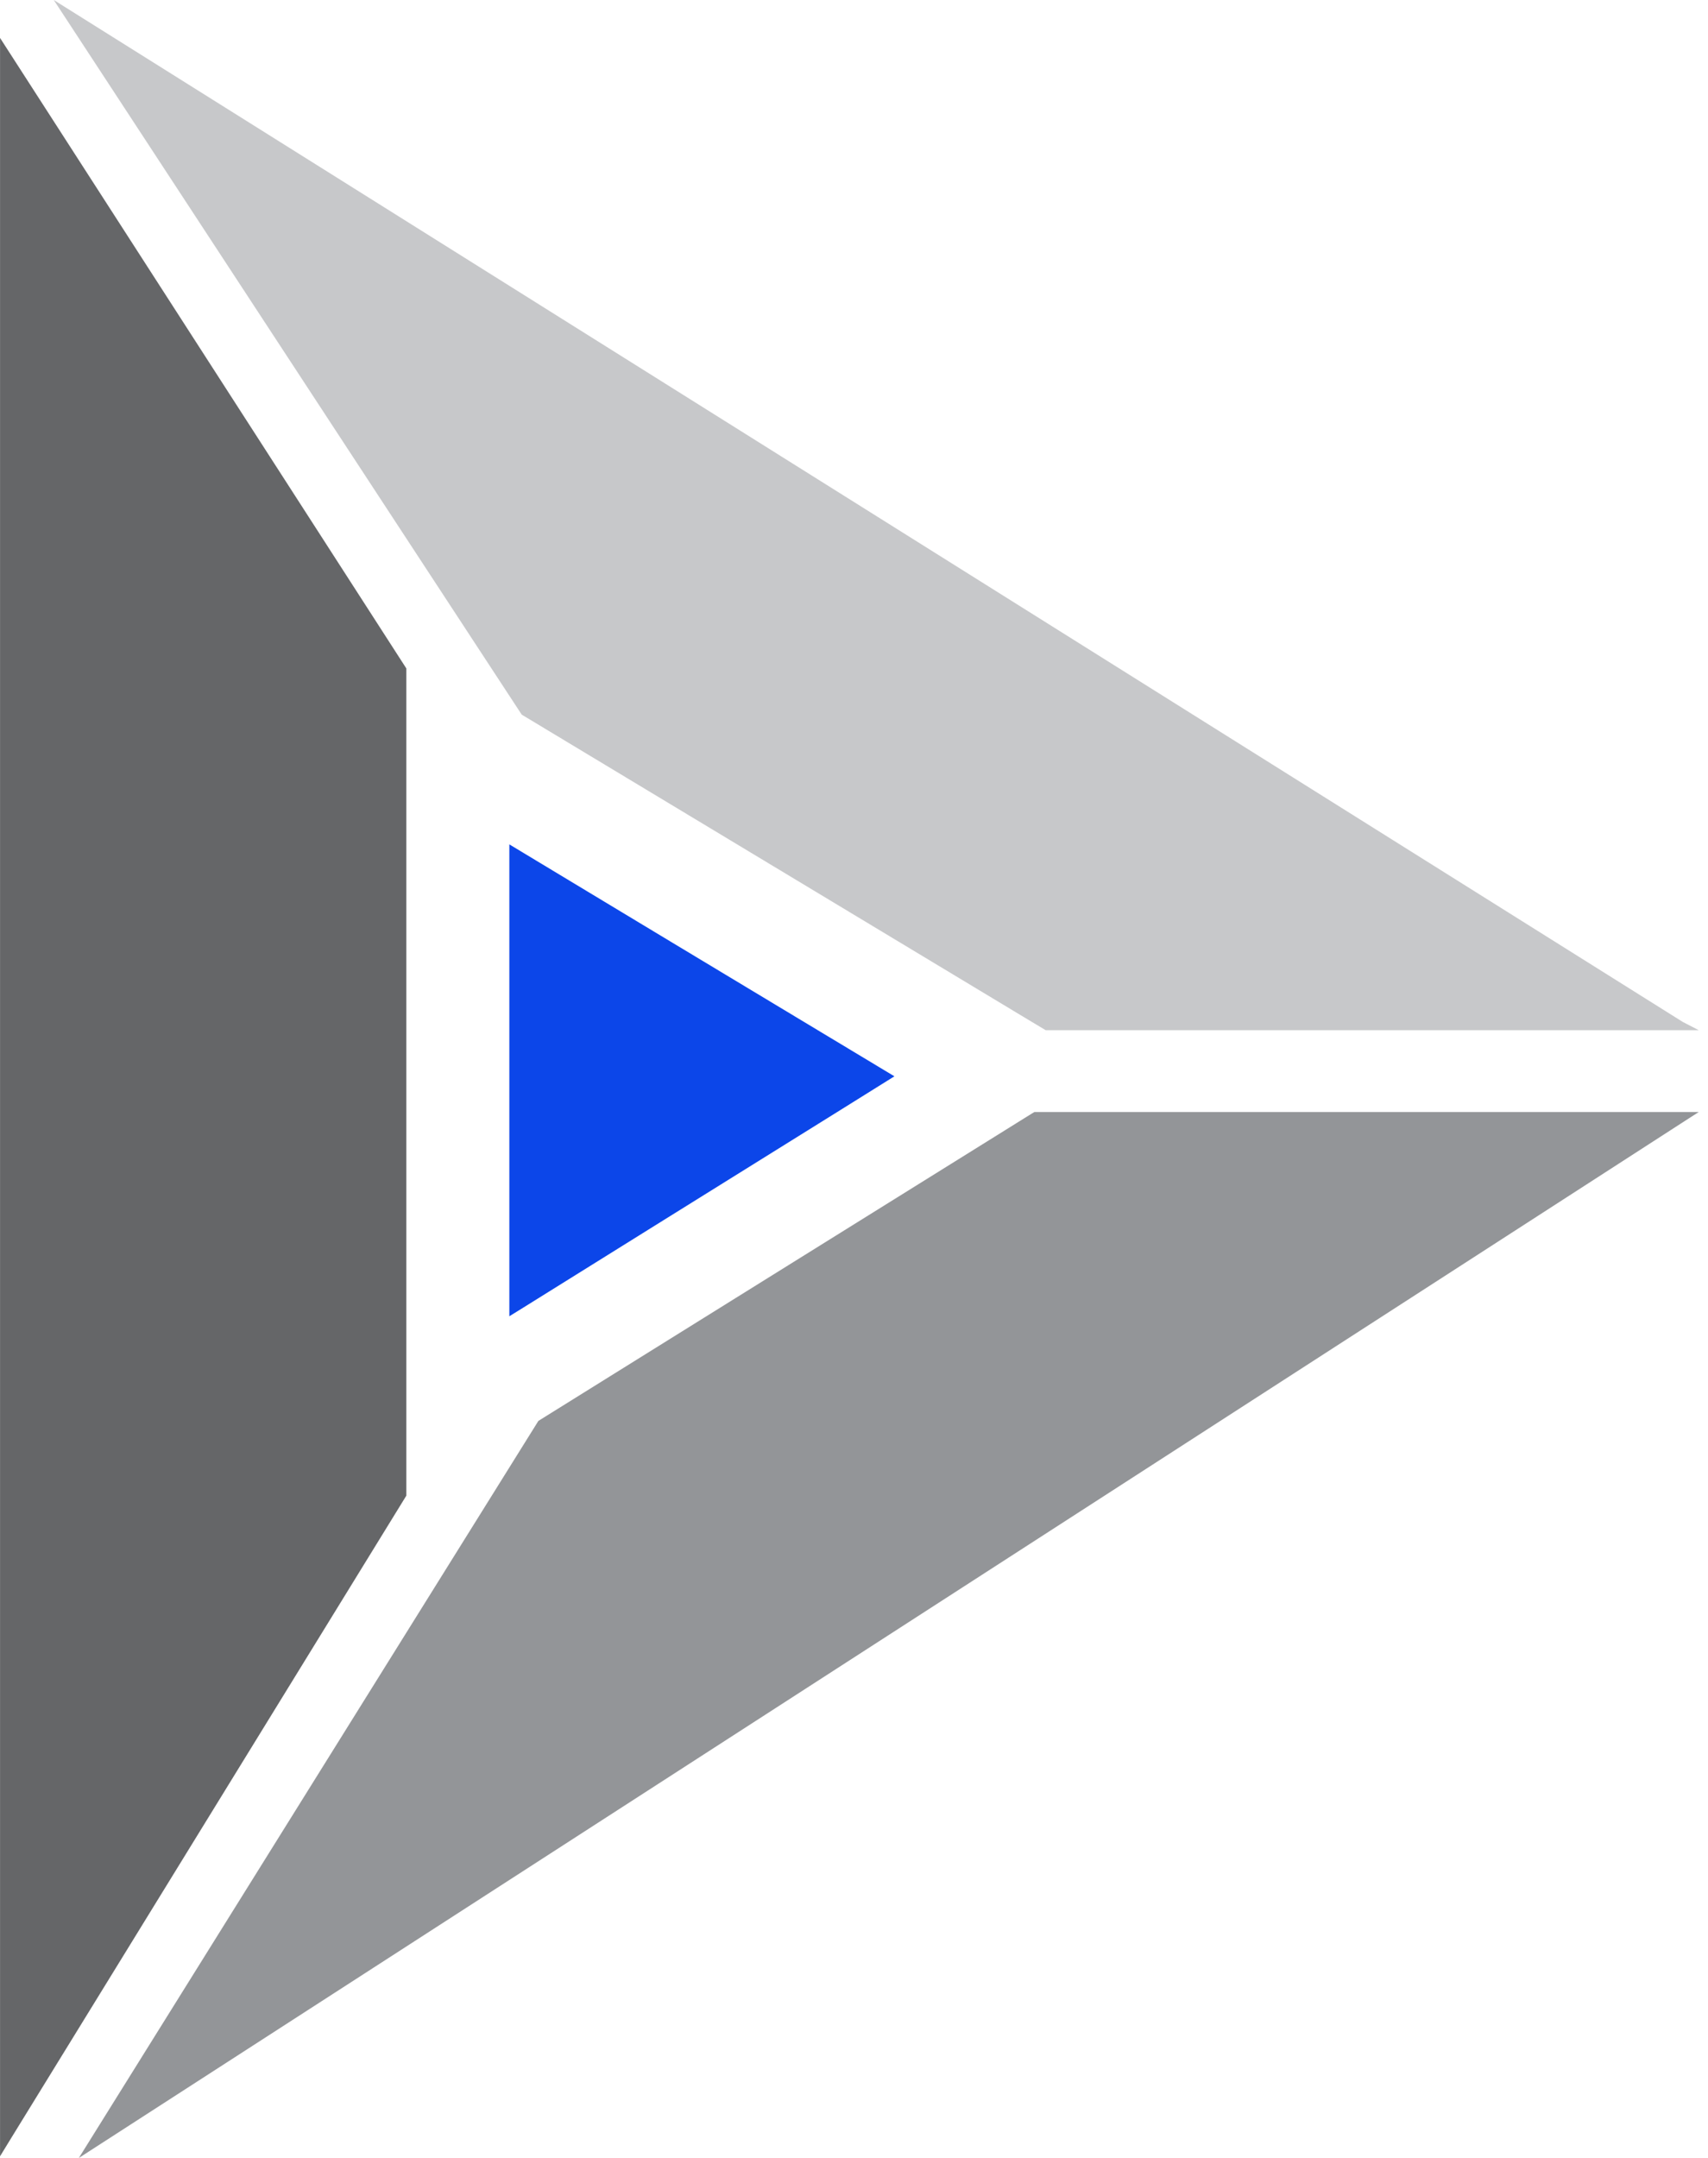 <svg width="38" height="48" viewBox="0 0 38 48" fill="none" xmlns="http://www.w3.org/2000/svg">
<g id="Frame" clip-path="url(#clip0_874_942)">
<g id="Group">
<path id="Vector" d="M9.04 32.69V17.74V14.868L0.001 0.844V47.963L0.265 47.532L9.04 33.269V32.69Z" fill="#656668"/>
<path id="Vector_2" d="M23.013 24.735L22.793 24.871L22.376 25.131L11.978 31.606L1.754 48.001L37.583 24.871L37.736 24.773L37.795 24.735H37.736H23.013Z" fill="#939598"/>
<path id="Vector_3" d="M11.713 19.012L11.332 18.782V29.278L11.596 29.115L14.768 27.138L18.627 24.735L19.899 23.941L18.197 22.917L14.912 20.94L11.713 19.012Z" fill="#0C46E9"/>
<path id="Vector_4" d="M11.757 15.986L22.957 22.731L23.266 22.916H37.796L37.438 22.731L1.196 0L11.608 15.897L11.757 15.986Z" fill="#C7C8CA"/>
</g>
</g>
<defs>
<clipPath id="clip0_874_942">
<rect width="37.795" height="48" fill="white"/>
</clipPath>
</defs>
</svg>
